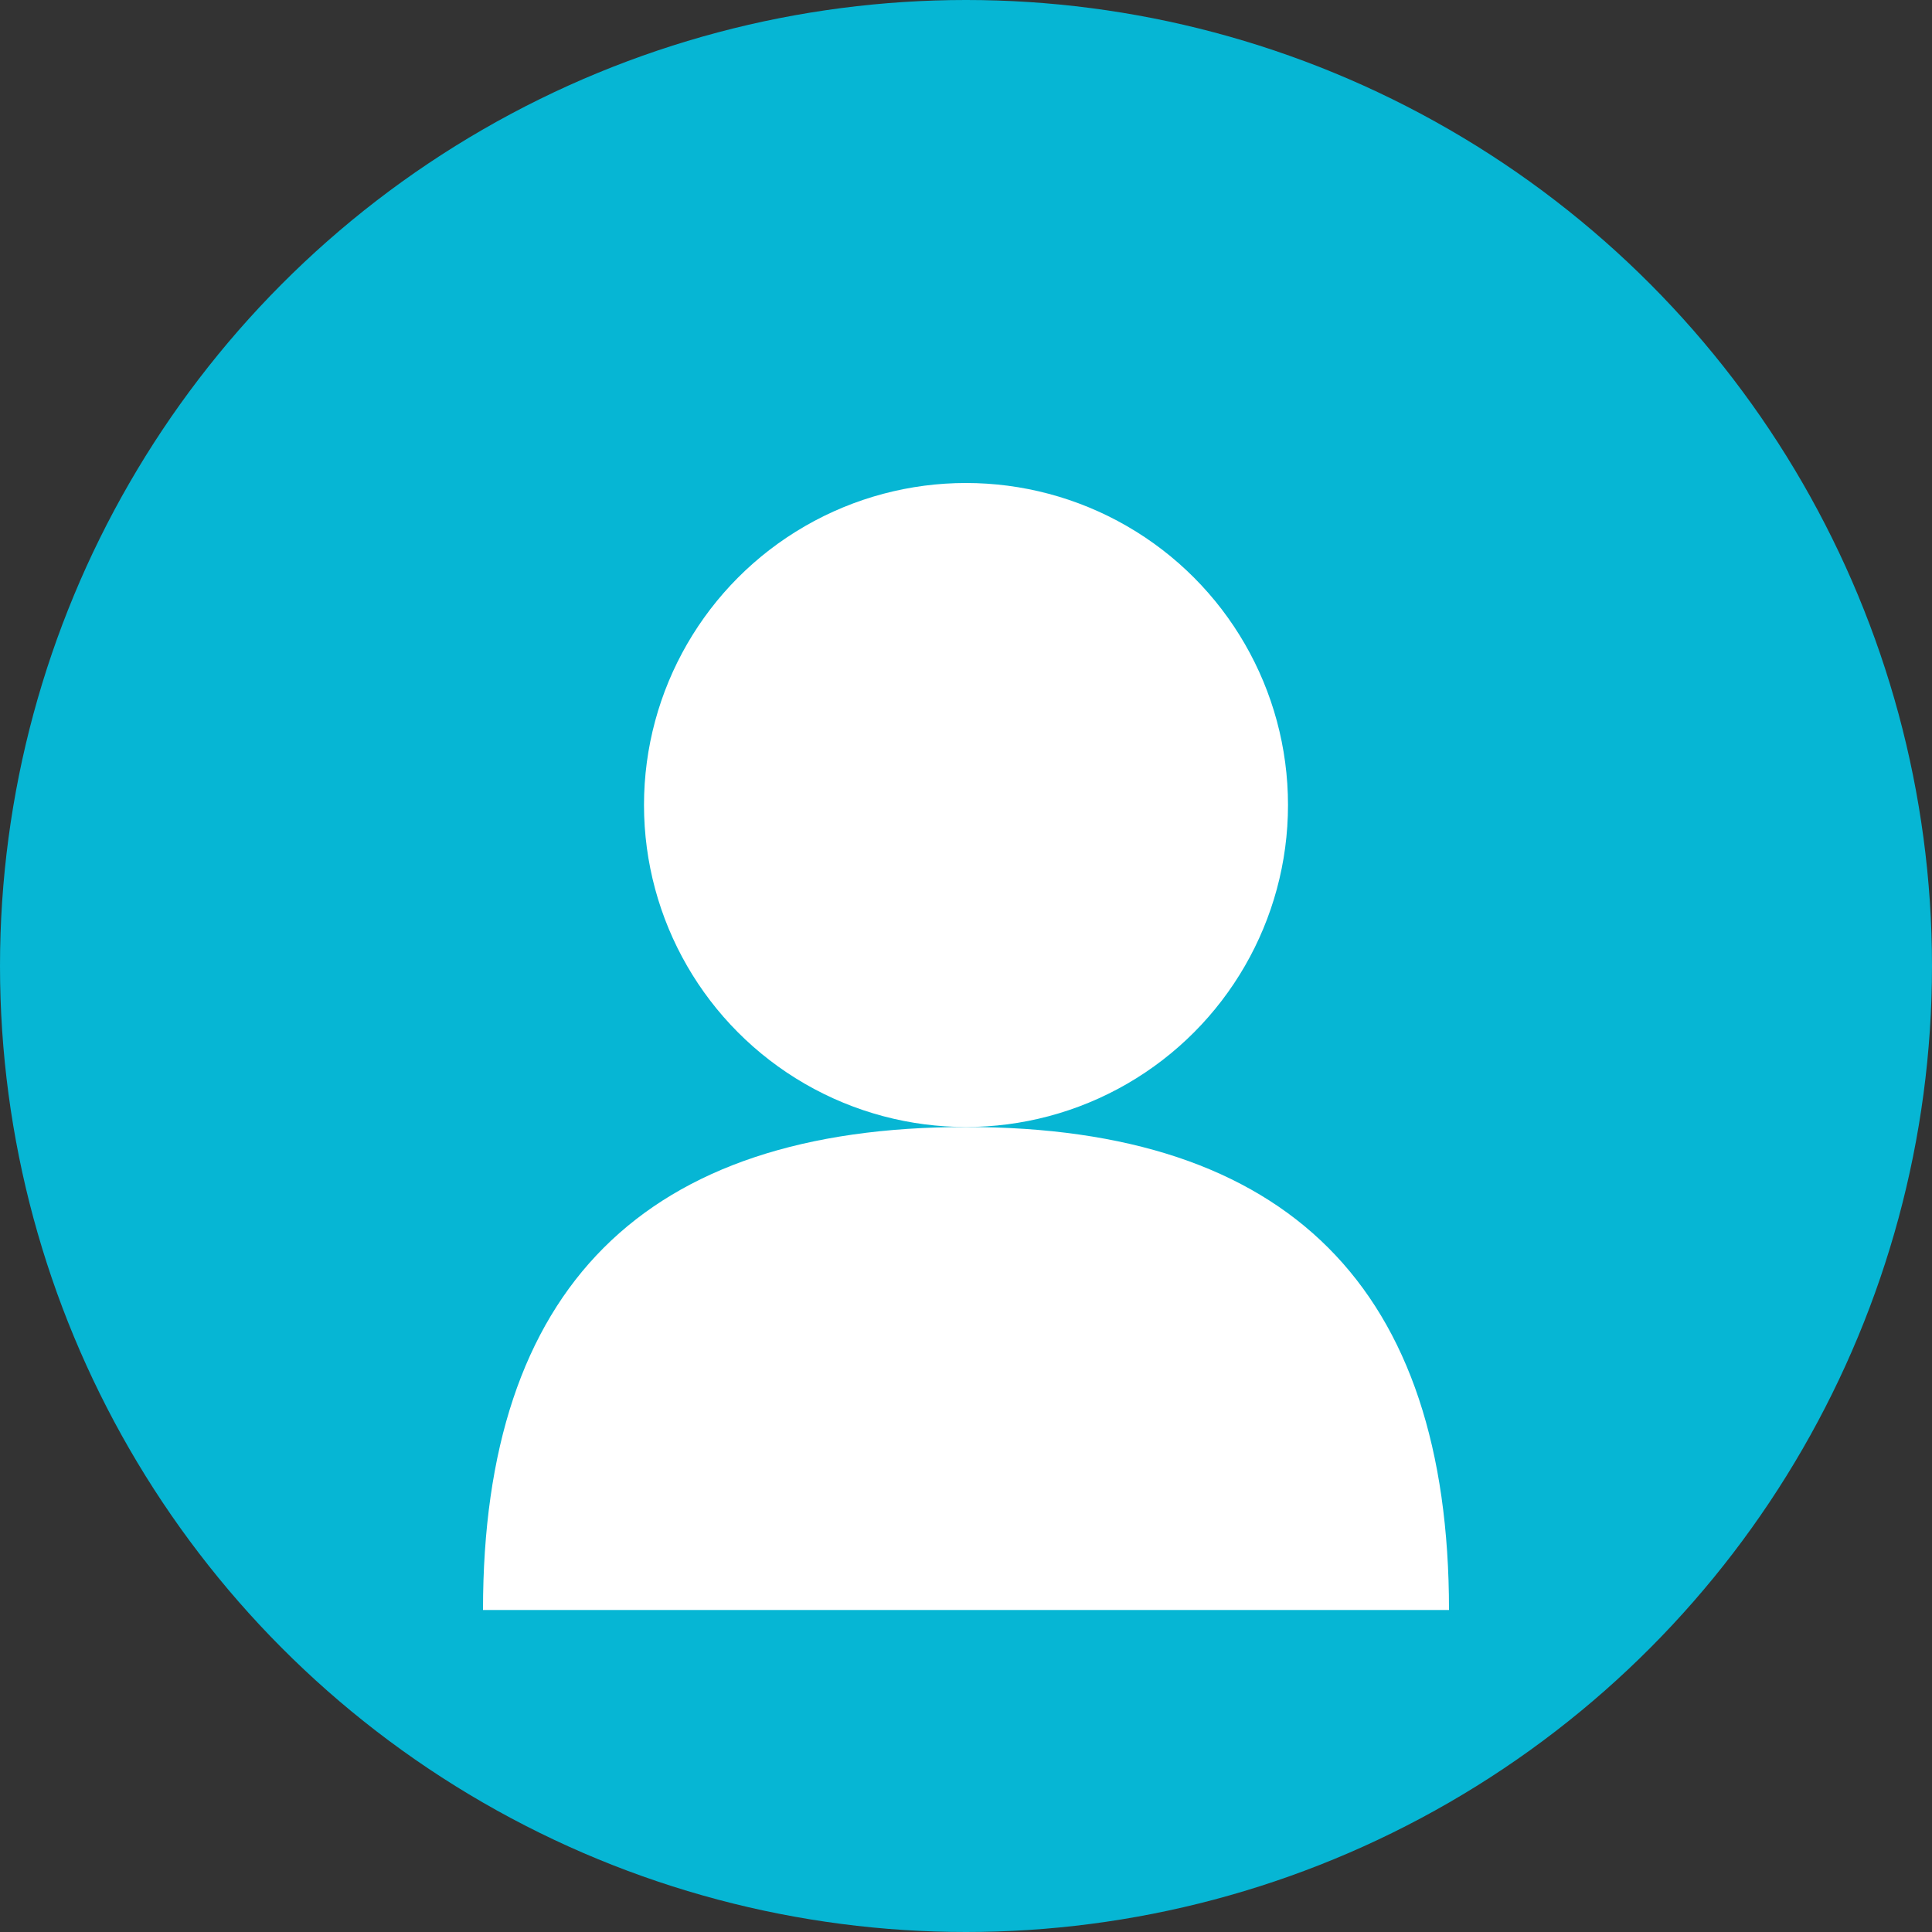 <svg xmlns="http://www.w3.org/2000/svg" width="60" height="60" viewBox="0 0 60 60">
  <rect x="0" y="0" width="60" height="60" fill="#333333" stroke="none"/>
  <circle cx="30" cy="30" r="30" fill="#06b6d4"/>
  <circle cx="30" cy="25" r="10" fill="#ffffff"/>
  <path d="M15 50C15 40 20 35 30 35C40 35 45 40 45 50" fill="#ffffff"/>
</svg>
